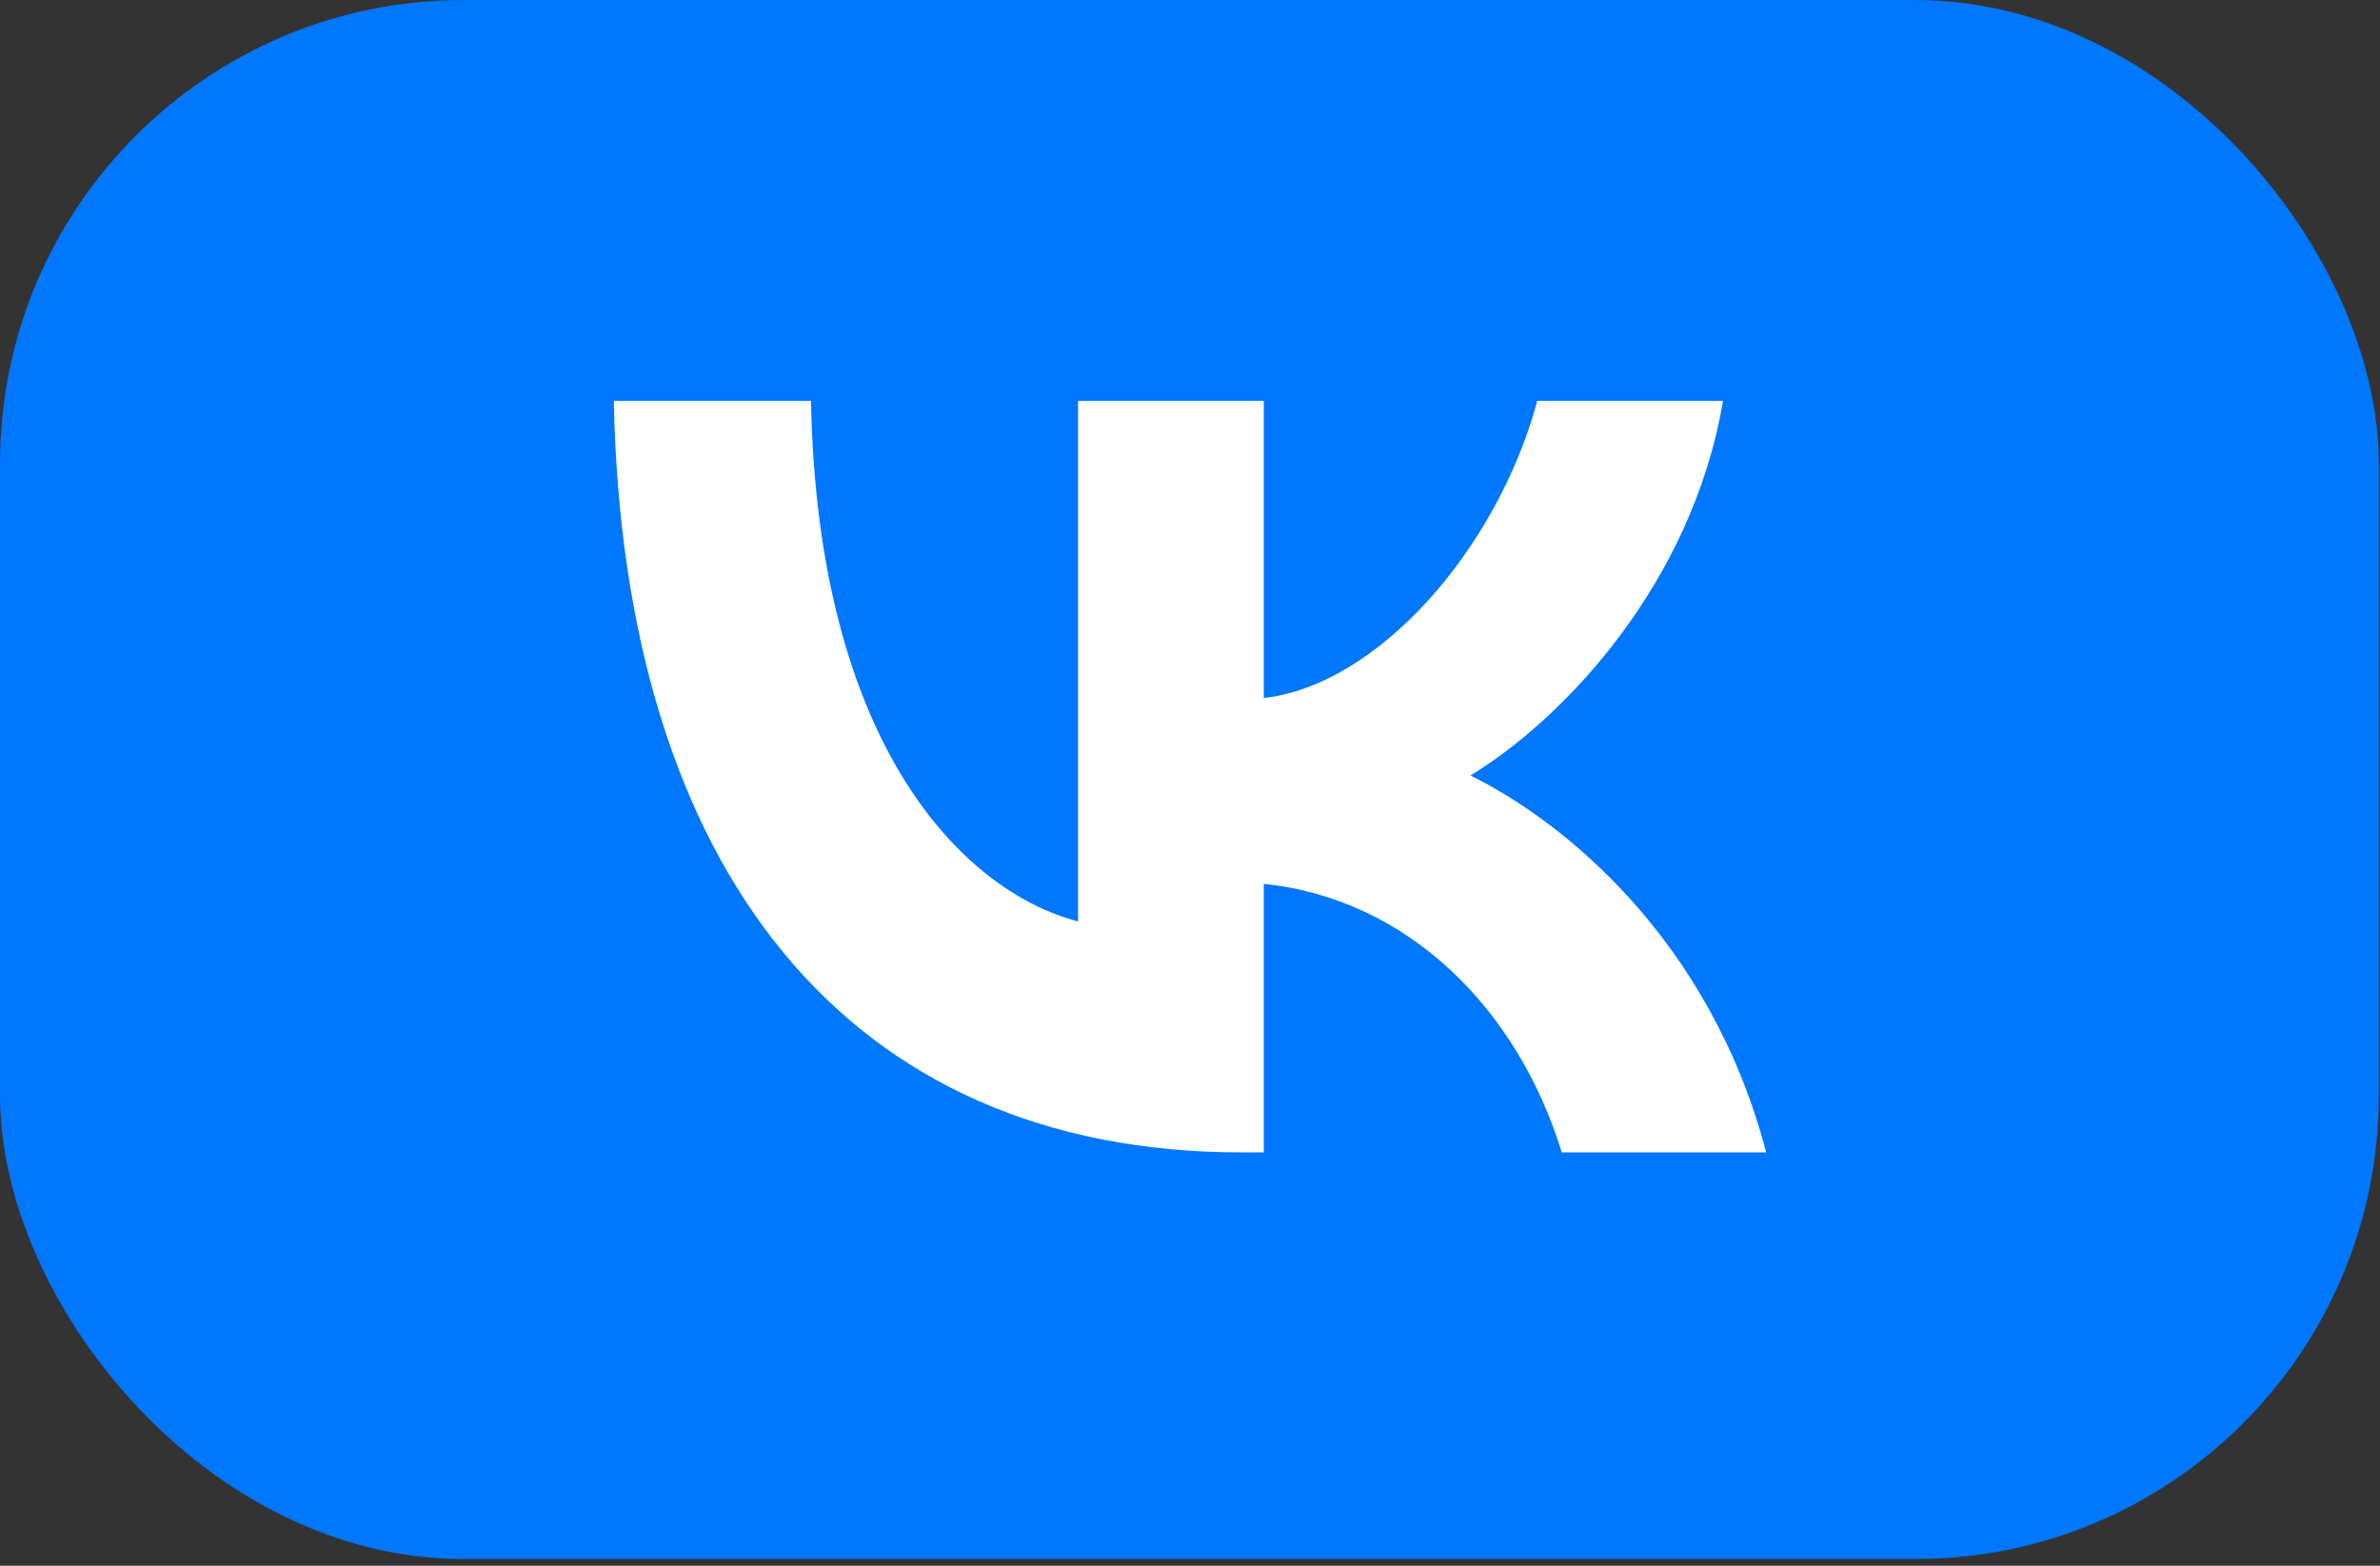 <?xml version="1.0" encoding="UTF-8"?> <svg xmlns="http://www.w3.org/2000/svg" width="190" height="125" viewBox="0 0 190 125" fill="none"><rect x="0" y="0" width="190" height="125" fill="#333333" stroke="none"/> <rect width="189.905" height="124.465" rx="37" fill="#0077FF"></rect> <path d="M99.108 92C67.675 92 49.747 69.478 49 32H64.745C65.262 59.508 76.87 71.159 86.064 73.562V32H100.89V55.724C109.97 54.703 119.508 43.892 122.726 32H137.552C135.081 46.655 124.737 57.465 117.382 61.91C124.737 65.513 136.518 74.943 141 92H124.68C121.174 80.589 112.441 71.76 100.89 70.559V92H99.108Z" fill="white"></path> </svg> 